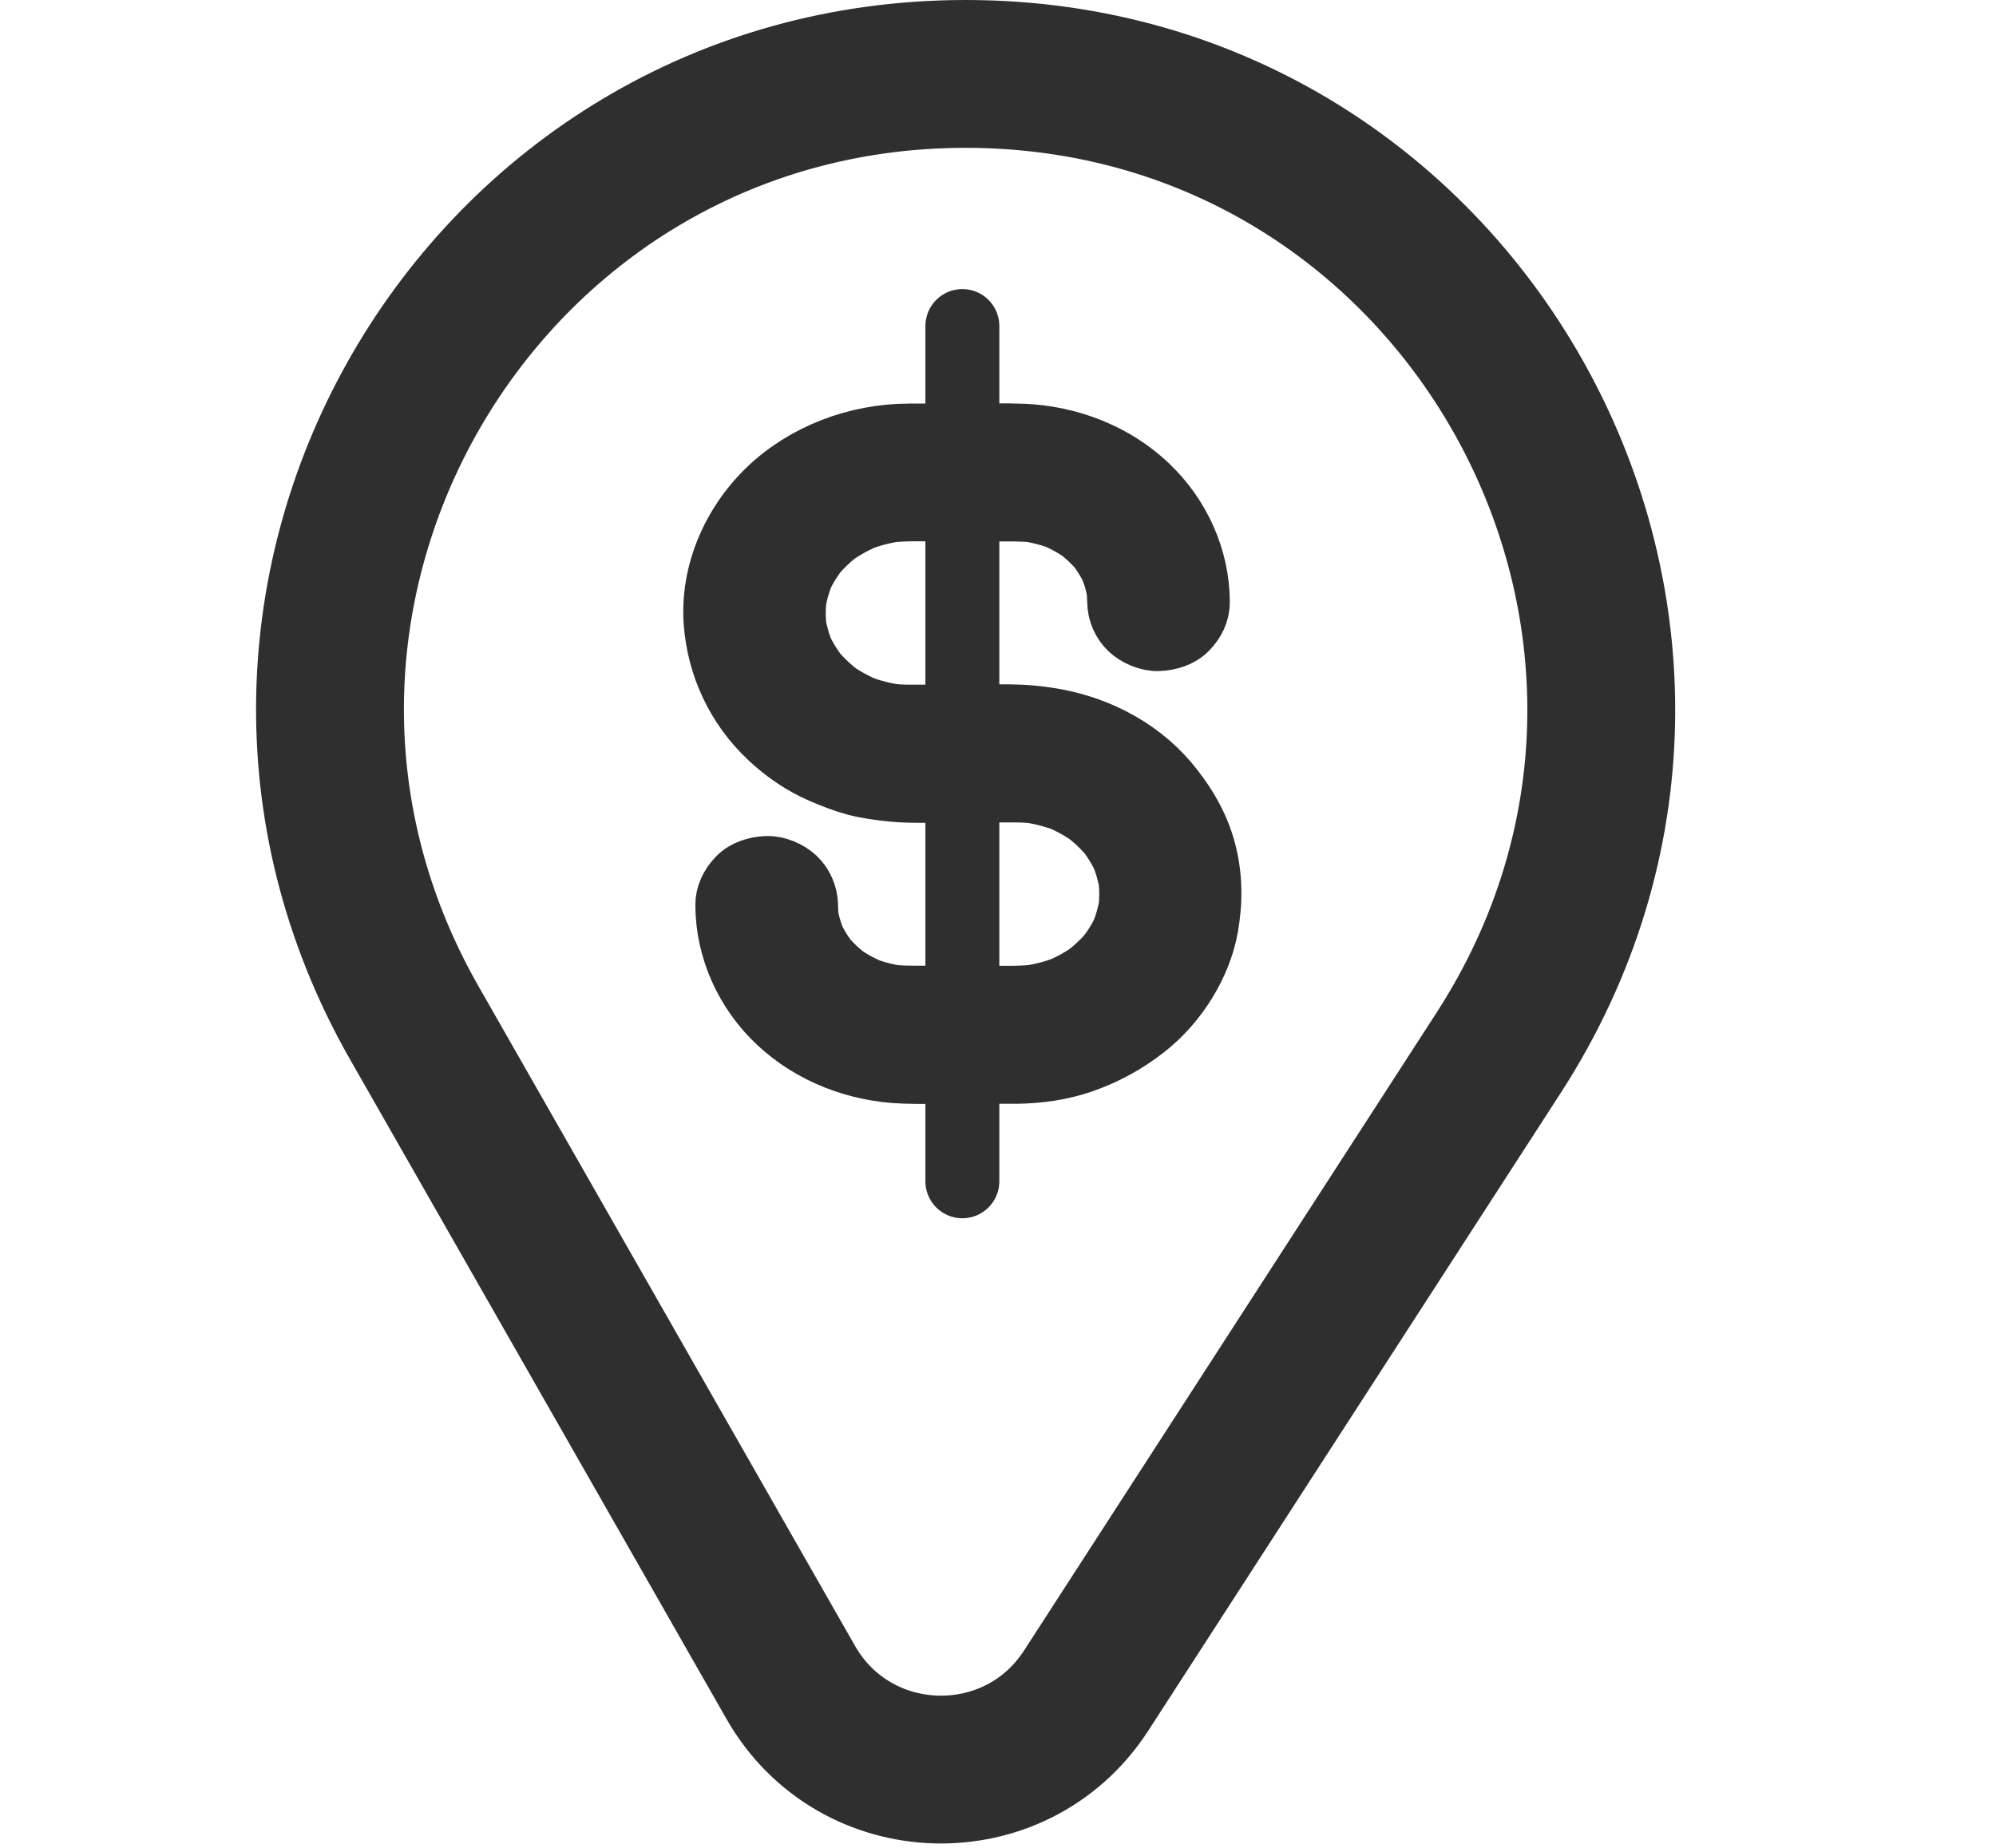 <svg width="27" height="25" viewBox="0 0 27 25" fill="none" xmlns="http://www.w3.org/2000/svg">
<path d="M13.062 1C6.472 1 2.339 8.117 5.605 13.84L10.696 22.761C11.565 24.284 13.74 24.345 14.693 22.872L20.27 14.247C23.965 8.535 19.864 1 13.062 1Z" stroke="#302F2F" stroke-width="2"/>
<mask id="path-2-outside-1_4362_6521" maskUnits="userSpaceOnUse" x="8.643" y="4.857" width="9" height="11" fill="black">
<rect fill="white" x="8.643" y="4.857" width="9" height="11"/>
<path d="M9.806 12.247C9.809 12.844 10.067 13.426 10.518 13.847C10.971 14.271 11.587 14.51 12.223 14.531C12.481 14.54 12.739 14.533 12.995 14.533C13.245 14.533 13.496 14.534 13.746 14.533C14.048 14.531 14.361 14.486 14.646 14.387C14.965 14.275 15.236 14.126 15.498 13.922C15.719 13.751 15.909 13.532 16.052 13.3C16.195 13.07 16.303 12.808 16.35 12.545C16.412 12.196 16.41 11.851 16.318 11.505C16.225 11.155 16.039 10.846 15.803 10.566C15.601 10.329 15.339 10.126 15.055 9.981C14.71 9.803 14.343 9.708 13.953 9.673C13.678 9.648 13.395 9.663 13.118 9.663C12.845 9.663 12.571 9.664 12.297 9.663C12.201 9.663 12.105 9.657 12.009 9.645C12.059 9.651 12.109 9.658 12.159 9.664C11.972 9.641 11.789 9.594 11.615 9.526C11.66 9.543 11.705 9.561 11.749 9.579C11.58 9.511 11.421 9.425 11.276 9.319C11.313 9.347 11.352 9.375 11.39 9.402C11.252 9.3 11.128 9.184 11.02 9.054C11.049 9.089 11.079 9.126 11.108 9.162C11.001 9.03 10.912 8.888 10.844 8.736C10.863 8.779 10.882 8.822 10.901 8.863C10.834 8.713 10.79 8.555 10.766 8.394C10.773 8.441 10.78 8.489 10.786 8.536C10.764 8.372 10.765 8.209 10.788 8.045C10.781 8.093 10.774 8.14 10.768 8.188C10.791 8.028 10.837 7.871 10.902 7.722C10.883 7.765 10.864 7.807 10.845 7.849C10.914 7.697 11.002 7.555 11.11 7.423C11.081 7.459 11.051 7.495 11.022 7.531C11.13 7.402 11.253 7.286 11.391 7.185C11.354 7.212 11.315 7.241 11.277 7.268C11.423 7.164 11.58 7.077 11.748 7.01C11.703 7.027 11.657 7.045 11.614 7.063C11.787 6.995 11.967 6.949 12.154 6.924C12.104 6.93 12.054 6.937 12.004 6.943C12.25 6.914 12.502 6.925 12.751 6.925H13.632C13.758 6.925 13.885 6.927 14.012 6.942C13.962 6.936 13.912 6.929 13.861 6.923C14.037 6.946 14.208 6.989 14.372 7.055C14.327 7.037 14.282 7.019 14.238 7.001C14.391 7.064 14.535 7.144 14.667 7.239C14.63 7.212 14.591 7.184 14.553 7.157C14.678 7.249 14.79 7.354 14.888 7.473C14.859 7.437 14.829 7.401 14.8 7.365C14.897 7.484 14.977 7.613 15.04 7.75C15.021 7.708 15.002 7.665 14.983 7.623C15.046 7.764 15.089 7.91 15.11 8.062C15.104 8.015 15.096 7.967 15.09 7.92C15.1 7.994 15.105 8.07 15.107 8.146C15.108 8.284 15.169 8.426 15.272 8.523C15.37 8.615 15.531 8.685 15.671 8.679C15.817 8.673 15.969 8.628 16.07 8.523C16.172 8.419 16.236 8.291 16.236 8.146C16.234 7.554 15.979 6.978 15.536 6.557C15.086 6.129 14.471 5.888 13.836 5.862C13.578 5.852 13.317 5.86 13.058 5.86C12.803 5.86 12.55 5.859 12.295 5.86C11.583 5.862 10.879 6.13 10.378 6.611C9.886 7.085 9.599 7.757 9.648 8.423C9.692 9.015 9.949 9.573 10.396 9.992C10.599 10.184 10.843 10.353 11.105 10.466C11.257 10.533 11.413 10.593 11.573 10.636C11.739 10.679 11.911 10.701 12.082 10.718C12.35 10.743 12.626 10.727 12.896 10.727H13.737C13.838 10.727 13.937 10.733 14.036 10.745C13.986 10.739 13.935 10.732 13.885 10.726C14.071 10.751 14.252 10.797 14.426 10.865C14.381 10.847 14.336 10.829 14.292 10.811C14.46 10.879 14.617 10.965 14.763 11.07C14.725 11.043 14.686 11.014 14.648 10.987C14.786 11.088 14.909 11.204 15.017 11.333C14.989 11.297 14.958 11.261 14.93 11.225C15.036 11.357 15.125 11.499 15.194 11.65C15.175 11.608 15.157 11.565 15.138 11.524C15.203 11.673 15.248 11.829 15.272 11.989C15.266 11.942 15.258 11.895 15.252 11.847C15.275 12.011 15.275 12.174 15.253 12.338C15.26 12.29 15.267 12.243 15.273 12.196C15.249 12.357 15.206 12.514 15.139 12.665C15.158 12.622 15.177 12.58 15.196 12.538C15.128 12.691 15.039 12.833 14.932 12.963C14.961 12.928 14.991 12.891 15.02 12.856C14.912 12.986 14.788 13.102 14.65 13.204C14.687 13.177 14.726 13.148 14.764 13.121C14.618 13.227 14.459 13.313 14.291 13.381C14.336 13.363 14.381 13.345 14.425 13.327C14.251 13.395 14.067 13.441 13.88 13.466C13.93 13.46 13.981 13.453 14.031 13.447C13.791 13.476 13.544 13.465 13.303 13.465H12.411C12.284 13.465 12.157 13.464 12.03 13.448C12.08 13.454 12.131 13.461 12.181 13.467C12.005 13.445 11.834 13.401 11.67 13.336C11.715 13.353 11.76 13.371 11.804 13.389C11.651 13.326 11.508 13.247 11.375 13.151C11.413 13.178 11.452 13.207 11.489 13.234C11.364 13.141 11.252 13.036 11.154 12.917C11.183 12.953 11.213 12.99 11.242 13.025C11.145 12.907 11.065 12.777 11.002 12.64C11.021 12.683 11.04 12.725 11.059 12.767C10.996 12.626 10.953 12.48 10.932 12.328C10.938 12.376 10.946 12.423 10.952 12.47C10.942 12.396 10.937 12.32 10.936 12.244C10.934 12.107 10.873 11.964 10.77 11.867C10.672 11.775 10.511 11.705 10.371 11.711C10.225 11.717 10.073 11.762 9.972 11.867C9.87 11.973 9.805 12.102 9.806 12.247L9.806 12.247Z"/>
</mask>
<path d="M9.806 12.247C9.809 12.844 10.067 13.426 10.518 13.847C10.971 14.271 11.587 14.51 12.223 14.531C12.481 14.54 12.739 14.533 12.995 14.533C13.245 14.533 13.496 14.534 13.746 14.533C14.048 14.531 14.361 14.486 14.646 14.387C14.965 14.275 15.236 14.126 15.498 13.922C15.719 13.751 15.909 13.532 16.052 13.3C16.195 13.07 16.303 12.808 16.35 12.545C16.412 12.196 16.41 11.851 16.318 11.505C16.225 11.155 16.039 10.846 15.803 10.566C15.601 10.329 15.339 10.126 15.055 9.981C14.71 9.803 14.343 9.708 13.953 9.673C13.678 9.648 13.395 9.663 13.118 9.663C12.845 9.663 12.571 9.664 12.297 9.663C12.201 9.663 12.105 9.657 12.009 9.645C12.059 9.651 12.109 9.658 12.159 9.664C11.972 9.641 11.789 9.594 11.615 9.526C11.66 9.543 11.705 9.561 11.749 9.579C11.58 9.511 11.421 9.425 11.276 9.319C11.313 9.347 11.352 9.375 11.39 9.402C11.252 9.3 11.128 9.184 11.02 9.054C11.049 9.089 11.079 9.126 11.108 9.162C11.001 9.03 10.912 8.888 10.844 8.736C10.863 8.779 10.882 8.822 10.901 8.863C10.834 8.713 10.79 8.555 10.766 8.394C10.773 8.441 10.78 8.489 10.786 8.536C10.764 8.372 10.765 8.209 10.788 8.045C10.781 8.093 10.774 8.14 10.768 8.188C10.791 8.028 10.837 7.871 10.902 7.722C10.883 7.765 10.864 7.807 10.845 7.849C10.914 7.697 11.002 7.555 11.11 7.423C11.081 7.459 11.051 7.495 11.022 7.531C11.13 7.402 11.253 7.286 11.391 7.185C11.354 7.212 11.315 7.241 11.277 7.268C11.423 7.164 11.58 7.077 11.748 7.01C11.703 7.027 11.657 7.045 11.614 7.063C11.787 6.995 11.967 6.949 12.154 6.924C12.104 6.93 12.054 6.937 12.004 6.943C12.25 6.914 12.502 6.925 12.751 6.925H13.632C13.758 6.925 13.885 6.927 14.012 6.942C13.962 6.936 13.912 6.929 13.861 6.923C14.037 6.946 14.208 6.989 14.372 7.055C14.327 7.037 14.282 7.019 14.238 7.001C14.391 7.064 14.535 7.144 14.667 7.239C14.63 7.212 14.591 7.184 14.553 7.157C14.678 7.249 14.79 7.354 14.888 7.473C14.859 7.437 14.829 7.401 14.8 7.365C14.897 7.484 14.977 7.613 15.04 7.75C15.021 7.708 15.002 7.665 14.983 7.623C15.046 7.764 15.089 7.91 15.11 8.062C15.104 8.015 15.096 7.967 15.09 7.92C15.1 7.994 15.105 8.07 15.107 8.146C15.108 8.284 15.169 8.426 15.272 8.523C15.37 8.615 15.531 8.685 15.671 8.679C15.817 8.673 15.969 8.628 16.07 8.523C16.172 8.419 16.236 8.291 16.236 8.146C16.234 7.554 15.979 6.978 15.536 6.557C15.086 6.129 14.471 5.888 13.836 5.862C13.578 5.852 13.317 5.86 13.058 5.86C12.803 5.86 12.55 5.859 12.295 5.86C11.583 5.862 10.879 6.13 10.378 6.611C9.886 7.085 9.599 7.757 9.648 8.423C9.692 9.015 9.949 9.573 10.396 9.992C10.599 10.184 10.843 10.353 11.105 10.466C11.257 10.533 11.413 10.593 11.573 10.636C11.739 10.679 11.911 10.701 12.082 10.718C12.35 10.743 12.626 10.727 12.896 10.727H13.737C13.838 10.727 13.937 10.733 14.036 10.745C13.986 10.739 13.935 10.732 13.885 10.726C14.071 10.751 14.252 10.797 14.426 10.865C14.381 10.847 14.336 10.829 14.292 10.811C14.46 10.879 14.617 10.965 14.763 11.07C14.725 11.043 14.686 11.014 14.648 10.987C14.786 11.088 14.909 11.204 15.017 11.333C14.989 11.297 14.958 11.261 14.93 11.225C15.036 11.357 15.125 11.499 15.194 11.65C15.175 11.608 15.157 11.565 15.138 11.524C15.203 11.673 15.248 11.829 15.272 11.989C15.266 11.942 15.258 11.895 15.252 11.847C15.275 12.011 15.275 12.174 15.253 12.338C15.26 12.29 15.267 12.243 15.273 12.196C15.249 12.357 15.206 12.514 15.139 12.665C15.158 12.622 15.177 12.58 15.196 12.538C15.128 12.691 15.039 12.833 14.932 12.963C14.961 12.928 14.991 12.891 15.02 12.856C14.912 12.986 14.788 13.102 14.65 13.204C14.687 13.177 14.726 13.148 14.764 13.121C14.618 13.227 14.459 13.313 14.291 13.381C14.336 13.363 14.381 13.345 14.425 13.327C14.251 13.395 14.067 13.441 13.88 13.466C13.93 13.46 13.981 13.453 14.031 13.447C13.791 13.476 13.544 13.465 13.303 13.465H12.411C12.284 13.465 12.157 13.464 12.03 13.448C12.08 13.454 12.131 13.461 12.181 13.467C12.005 13.445 11.834 13.401 11.67 13.336C11.715 13.353 11.76 13.371 11.804 13.389C11.651 13.326 11.508 13.247 11.375 13.151C11.413 13.178 11.452 13.207 11.489 13.234C11.364 13.141 11.252 13.036 11.154 12.917C11.183 12.953 11.213 12.99 11.242 13.025C11.145 12.907 11.065 12.777 11.002 12.64C11.021 12.683 11.04 12.725 11.059 12.767C10.996 12.626 10.953 12.48 10.932 12.328C10.938 12.376 10.946 12.423 10.952 12.47C10.942 12.396 10.937 12.32 10.936 12.244C10.934 12.107 10.873 11.964 10.77 11.867C10.672 11.775 10.511 11.705 10.371 11.711C10.225 11.717 10.073 11.762 9.972 11.867C9.87 11.973 9.805 12.102 9.806 12.247L9.806 12.247Z" fill="#302F2F"/>
<path d="M9.806 12.247C9.809 12.844 10.067 13.426 10.518 13.847C10.971 14.271 11.587 14.51 12.223 14.531C12.481 14.54 12.739 14.533 12.995 14.533C13.245 14.533 13.496 14.534 13.746 14.533C14.048 14.531 14.361 14.486 14.646 14.387C14.965 14.275 15.236 14.126 15.498 13.922C15.719 13.751 15.909 13.532 16.052 13.3C16.195 13.07 16.303 12.808 16.35 12.545C16.412 12.196 16.41 11.851 16.318 11.505C16.225 11.155 16.039 10.846 15.803 10.566C15.601 10.329 15.339 10.126 15.055 9.981C14.71 9.803 14.343 9.708 13.953 9.673C13.678 9.648 13.395 9.663 13.118 9.663C12.845 9.663 12.571 9.664 12.297 9.663C12.201 9.663 12.105 9.657 12.009 9.645C12.059 9.651 12.109 9.658 12.159 9.664C11.972 9.641 11.789 9.594 11.615 9.526C11.66 9.543 11.705 9.561 11.749 9.579C11.58 9.511 11.421 9.425 11.276 9.319C11.313 9.347 11.352 9.375 11.39 9.402C11.252 9.3 11.128 9.184 11.02 9.054C11.049 9.089 11.079 9.126 11.108 9.162C11.001 9.03 10.912 8.888 10.844 8.736C10.863 8.779 10.882 8.822 10.901 8.863C10.834 8.713 10.79 8.555 10.766 8.394C10.773 8.441 10.78 8.489 10.786 8.536C10.764 8.372 10.765 8.209 10.788 8.045C10.781 8.093 10.774 8.14 10.768 8.188C10.791 8.028 10.837 7.871 10.902 7.722C10.883 7.765 10.864 7.807 10.845 7.849C10.914 7.697 11.002 7.555 11.11 7.423C11.081 7.459 11.051 7.495 11.022 7.531C11.13 7.402 11.253 7.286 11.391 7.185C11.354 7.212 11.315 7.241 11.277 7.268C11.423 7.164 11.58 7.077 11.748 7.01C11.703 7.027 11.657 7.045 11.614 7.063C11.787 6.995 11.967 6.949 12.154 6.924C12.104 6.93 12.054 6.937 12.004 6.943C12.25 6.914 12.502 6.925 12.751 6.925H13.632C13.758 6.925 13.885 6.927 14.012 6.942C13.962 6.936 13.912 6.929 13.861 6.923C14.037 6.946 14.208 6.989 14.372 7.055C14.327 7.037 14.282 7.019 14.238 7.001C14.391 7.064 14.535 7.144 14.667 7.239C14.63 7.212 14.591 7.184 14.553 7.157C14.678 7.249 14.79 7.354 14.888 7.473C14.859 7.437 14.829 7.401 14.8 7.365C14.897 7.484 14.977 7.613 15.04 7.75C15.021 7.708 15.002 7.665 14.983 7.623C15.046 7.764 15.089 7.91 15.11 8.062C15.104 8.015 15.096 7.967 15.09 7.92C15.1 7.994 15.105 8.07 15.107 8.146C15.108 8.284 15.169 8.426 15.272 8.523C15.37 8.615 15.531 8.685 15.671 8.679C15.817 8.673 15.969 8.628 16.07 8.523C16.172 8.419 16.236 8.291 16.236 8.146C16.234 7.554 15.979 6.978 15.536 6.557C15.086 6.129 14.471 5.888 13.836 5.862C13.578 5.852 13.317 5.86 13.058 5.86C12.803 5.86 12.55 5.859 12.295 5.86C11.583 5.862 10.879 6.13 10.378 6.611C9.886 7.085 9.599 7.757 9.648 8.423C9.692 9.015 9.949 9.573 10.396 9.992C10.599 10.184 10.843 10.353 11.105 10.466C11.257 10.533 11.413 10.593 11.573 10.636C11.739 10.679 11.911 10.701 12.082 10.718C12.35 10.743 12.626 10.727 12.896 10.727H13.737C13.838 10.727 13.937 10.733 14.036 10.745C13.986 10.739 13.935 10.732 13.885 10.726C14.071 10.751 14.252 10.797 14.426 10.865C14.381 10.847 14.336 10.829 14.292 10.811C14.46 10.879 14.617 10.965 14.763 11.07C14.725 11.043 14.686 11.014 14.648 10.987C14.786 11.088 14.909 11.204 15.017 11.333C14.989 11.297 14.958 11.261 14.93 11.225C15.036 11.357 15.125 11.499 15.194 11.65C15.175 11.608 15.157 11.565 15.138 11.524C15.203 11.673 15.248 11.829 15.272 11.989C15.266 11.942 15.258 11.895 15.252 11.847C15.275 12.011 15.275 12.174 15.253 12.338C15.26 12.29 15.267 12.243 15.273 12.196C15.249 12.357 15.206 12.514 15.139 12.665C15.158 12.622 15.177 12.58 15.196 12.538C15.128 12.691 15.039 12.833 14.932 12.963C14.961 12.928 14.991 12.891 15.02 12.856C14.912 12.986 14.788 13.102 14.65 13.204C14.687 13.177 14.726 13.148 14.764 13.121C14.618 13.227 14.459 13.313 14.291 13.381C14.336 13.363 14.381 13.345 14.425 13.327C14.251 13.395 14.067 13.441 13.88 13.466C13.93 13.46 13.981 13.453 14.031 13.447C13.791 13.476 13.544 13.465 13.303 13.465H12.411C12.284 13.465 12.157 13.464 12.03 13.448C12.08 13.454 12.131 13.461 12.181 13.467C12.005 13.445 11.834 13.401 11.67 13.336C11.715 13.353 11.76 13.371 11.804 13.389C11.651 13.326 11.508 13.247 11.375 13.151C11.413 13.178 11.452 13.207 11.489 13.234C11.364 13.141 11.252 13.036 11.154 12.917C11.183 12.953 11.213 12.99 11.242 13.025C11.145 12.907 11.065 12.777 11.002 12.64C11.021 12.683 11.04 12.725 11.059 12.767C10.996 12.626 10.953 12.48 10.932 12.328C10.938 12.376 10.946 12.423 10.952 12.47C10.942 12.396 10.937 12.32 10.936 12.244C10.934 12.107 10.873 11.964 10.77 11.867C10.672 11.775 10.511 11.705 10.371 11.711C10.225 11.717 10.073 11.762 9.972 11.867C9.87 11.973 9.805 12.102 9.806 12.247L9.806 12.247Z" stroke="#302F2F" stroke-width="0.8" mask="url(#path-2-outside-1_4362_6521)"/>
<path d="M13.018 4.411L13.018 15.982" stroke="#302F2F" stroke-linecap="round"/>
</svg>
